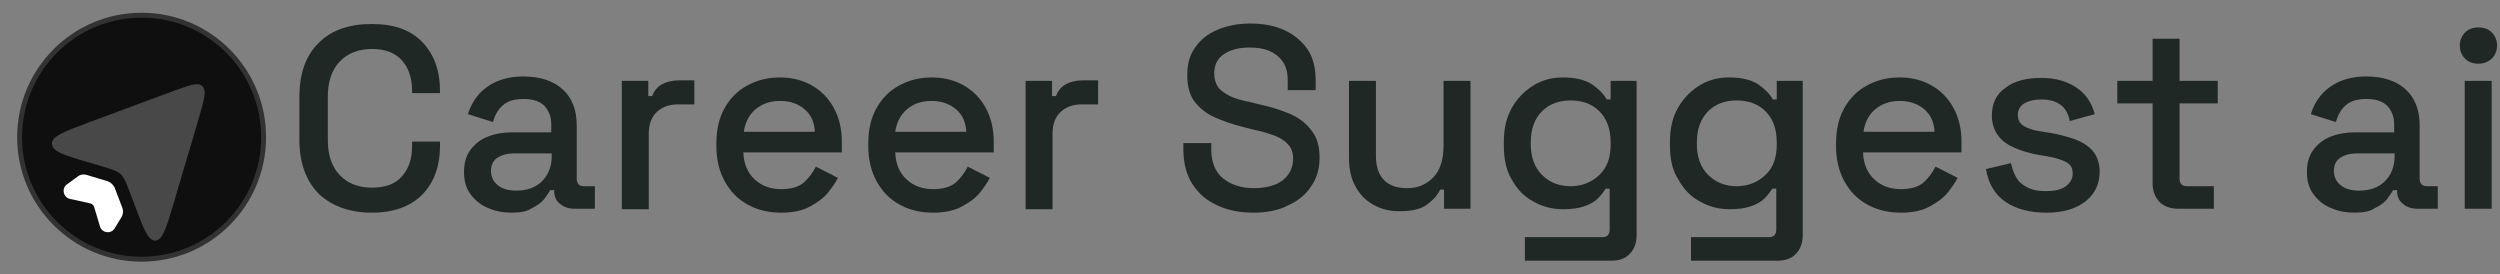 <?xml version="1.0" encoding="utf-8"?>
<!-- Generator: Adobe Illustrator 28.2.0, SVG Export Plug-In . SVG Version: 6.00 Build 0)  -->
<svg version="1.1" id="Layer_1" xmlns="http://www.w3.org/2000/svg" xmlns:xlink="http://www.w3.org/1999/xlink" x="0px" y="0px"
	 viewBox="0 0 510.2 56" style="enable-background:new 0 0 510.2 56;" xml:space="preserve">
<rect x="0" y="0" width="510.2" height="56" fill="#808080" stroke="none"/>
<style type="text/css">
	.st0{fill:#333333;}
	.st1{fill:#6E6E6E;}
	.st2{fill:#202826;}
	.st3{fill:#0F0F0F;stroke:#323232;stroke-miterlimit:10;}
	.st4{fill:#FFFFFF;fill-opacity:0.24;}
	.st5{fill:#FFFFFF;}
</style>
<g>
	<path d="M216.7-346.6c-1.3,0.6-3.9,1.3-7.2,1.3c-7.7,0-13.5-4.9-13.5-13.8c0-8.5,5.8-14.3,14.2-14.3c3.4,0,5.5,0.7,6.5,1.2
		l-0.9,2.9c-1.3-0.6-3.2-1.1-5.5-1.1c-6.4,0-10.6,4.1-10.6,11.3c0,6.7,3.8,11,10.5,11c2.1,0,4.3-0.4,5.7-1.1L216.7-346.6z"/>
	<path d="M231.6-345.7l-0.3-2.5h-0.1c-1.1,1.5-3.2,2.9-6,2.9c-4,0-6-2.8-6-5.6c0-4.7,4.2-7.3,11.8-7.3v-0.4c0-1.6-0.4-4.5-4.5-4.5
		c-1.8,0-3.7,0.6-5.1,1.5l-0.8-2.3c1.6-1.1,4-1.7,6.4-1.7c6,0,7.4,4.1,7.4,8v7.3c0,1.7,0.1,3.4,0.3,4.7H231.6z M231.1-355.7
		c-3.9-0.1-8.3,0.6-8.3,4.4c0,2.3,1.5,3.4,3.4,3.4c2.6,0,4.2-1.6,4.7-3.3c0.1-0.4,0.2-0.8,0.2-1.1V-355.7z"/>
	<path d="M244.4-370.9v5.6h5.1v2.7h-5.1v10.6c0,2.4,0.7,3.8,2.7,3.8c0.9,0,1.6-0.1,2.1-0.2l0.2,2.7c-0.7,0.3-1.8,0.5-3.2,0.5
		c-1.7,0-3-0.5-3.8-1.5c-1-1.1-1.4-2.8-1.4-5.1v-10.7h-3v-2.7h3v-4.7L244.4-370.9z"/>
	<path d="M264.3-345.7l-0.3-2.5h-0.1c-1.1,1.5-3.2,2.9-6,2.9c-4,0-6-2.8-6-5.6c0-4.7,4.2-7.3,11.8-7.3v-0.4c0-1.6-0.4-4.5-4.5-4.5
		c-1.8,0-3.7,0.6-5.1,1.5l-0.8-2.3c1.6-1.1,4-1.7,6.4-1.7c6,0,7.4,4.1,7.4,8v7.3c0,1.7,0.1,3.4,0.3,4.7H264.3z M263.8-355.7
		c-3.9-0.1-8.3,0.6-8.3,4.4c0,2.3,1.5,3.4,3.4,3.4c2.6,0,4.2-1.6,4.7-3.3c0.1-0.4,0.2-0.8,0.2-1.1V-355.7z"/>
	<path d="M273-374.4h3.6v28.7H273V-374.4z"/>
	<path d="M283.9-365.3l4.3,11.6c0.4,1.3,0.9,2.8,1.3,4h0.1c0.4-1.2,0.8-2.7,1.3-4.1l3.9-11.5h3.8l-5.3,14
		c-2.6,6.7-4.3,10.2-6.7,12.3c-1.7,1.5-3.5,2.1-4.4,2.3l-0.9-3c0.9-0.3,2.1-0.9,3.1-1.7c1-0.8,2.2-2.1,3-4c0.2-0.4,0.3-0.6,0.3-0.9
		s-0.1-0.5-0.2-0.9l-7.2-18.1H283.9z"/>
	<path d="M305.9-370.9v5.6h5.1v2.7h-5.1v10.6c0,2.4,0.7,3.8,2.7,3.8c0.9,0,1.6-0.1,2.1-0.2l0.2,2.7c-0.7,0.3-1.8,0.5-3.2,0.5
		c-1.7,0-3-0.5-3.8-1.5c-1-1.1-1.4-2.8-1.4-5.1v-10.7h-3v-2.7h3v-4.7L305.9-370.9z"/>
	<path d="M340.5-365.3c-0.1,1.4-0.2,3-0.2,5.4v11.4c0,4.5-0.9,7.2-2.8,8.9c-1.9,1.8-4.7,2.3-7.1,2.3c-2.3,0-4.9-0.6-6.5-1.6l0.9-2.7
		c1.3,0.8,3.3,1.5,5.7,1.5c3.6,0,6.3-1.9,6.3-6.8v-2.2h-0.1c-1.1,1.8-3.2,3.3-6.2,3.3c-4.9,0-8.3-4.1-8.3-9.6
		c0-6.6,4.3-10.4,8.8-10.4c3.4,0,5.3,1.8,6.1,3.4h0.1l0.2-3H340.5z M336.8-357.6c0-0.6,0-1.1-0.2-1.6c-0.6-2.1-2.4-3.8-5-3.8
		c-3.4,0-5.8,2.9-5.8,7.4c0,3.8,1.9,7,5.8,7c2.2,0,4.2-1.4,4.9-3.6c0.2-0.6,0.3-1.3,0.3-1.9V-357.6z"/>
	<path d="M346-359.2c0-2.3,0-4.3-0.2-6.1h3.1l0.1,3.8h0.2c0.9-2.6,3-4.3,5.4-4.3c0.4,0,0.7,0,1,0.1v3.4c-0.4-0.1-0.7-0.1-1.2-0.1
		c-2.5,0-4.3,1.9-4.8,4.6c-0.1,0.5-0.2,1.1-0.2,1.7v10.4H346V-359.2z"/>
	<path d="M376.6-355.7c0,7.2-5,10.4-9.8,10.4c-5.3,0-9.4-3.9-9.4-10.1c0-6.6,4.3-10.4,9.7-10.4C372.7-365.7,376.6-361.7,376.6-355.7
		z M361-355.5c0,4.3,2.5,7.5,6,7.5c3.4,0,6-3.2,6-7.6c0-3.3-1.7-7.5-5.9-7.5S361-359.2,361-355.5z"/>
	<path d="M382.2-365.3l2.6,10c0.6,2.2,1.1,4.2,1.5,6.2h0.1c0.4-2,1.1-4.1,1.7-6.2l3.2-10h3l3,9.8c0.7,2.3,1.3,4.4,1.7,6.4h0.1
		c0.3-2,0.9-4,1.5-6.4l2.8-9.8h3.5l-6.3,19.6h-3.2l-3-9.4c-0.7-2.2-1.3-4.1-1.7-6.4h-0.1c-0.5,2.3-1.1,4.4-1.8,6.5l-3.2,9.3h-3.2
		l-5.9-19.6H382.2z"/>
	<path d="M414.8-370.9v5.6h5.1v2.7h-5.1v10.6c0,2.4,0.7,3.8,2.7,3.8c0.9,0,1.6-0.1,2.1-0.2l0.2,2.7c-0.7,0.3-1.8,0.5-3.2,0.5
		c-1.7,0-3-0.5-3.8-1.5c-1-1.1-1.4-2.8-1.4-5.1v-10.7h-3v-2.7h3v-4.7L414.8-370.9z"/>
	<path d="M424-374.4h3.6v12.2h0.1c0.6-1,1.5-1.9,2.5-2.5c1.1-0.6,2.3-1,3.6-1c2.6,0,6.8,1.6,6.8,8.4v11.7h-3.6V-357
		c0-3.2-1.2-5.8-4.5-5.8c-2.3,0-4.1,1.6-4.8,3.6c-0.2,0.5-0.2,1-0.2,1.7v11.8H424V-374.4z"/>
</g>
<g>
	<path d="M340.1-325.2c-0.5,0.3-1.7,0.6-3.1,0.6c-3.3,0-5.4-2.2-5.4-5.6c0-3.4,2.3-5.8,5.9-5.8c1.2,0,2.2,0.3,2.7,0.6l-0.5,1.5
		c-0.5-0.3-1.2-0.5-2.3-0.5c-2.5,0-3.8,1.8-3.8,4.1c0,2.5,1.6,4.1,3.8,4.1c1.1,0,1.9-0.3,2.4-0.5L340.1-325.2z"/>
	<path d="M352.1-330.3c0,4-2.8,5.8-5.4,5.8c-2.9,0-5.2-2.2-5.2-5.6c0-3.6,2.4-5.8,5.4-5.8C350-335.9,352.1-333.7,352.1-330.3z
		 M343.5-330.2c0,2.4,1.4,4.2,3.3,4.2c1.9,0,3.3-1.8,3.3-4.2c0-1.8-0.9-4.2-3.3-4.2S343.5-332.3,343.5-330.2z"/>
	<path d="M354.6-332.7c0-1.1,0-2-0.1-2.9h1.8l0.1,1.8h0c0.5-1,1.8-2,3.6-2c1.5,0,3.8,0.9,3.8,4.6v6.5h-2v-6.3c0-1.8-0.7-3.2-2.5-3.2
		c-1.3,0-2.3,0.9-2.7,2c-0.1,0.2-0.1,0.6-0.1,0.9v6.5h-2V-332.7z"/>
	<path d="M366.9-326.8c0.6,0.4,1.6,0.8,2.6,0.8c1.4,0,2.1-0.7,2.1-1.6c0-0.9-0.6-1.5-2-2c-2-0.7-2.9-1.8-2.9-3.1
		c0-1.8,1.4-3.2,3.8-3.2c1.1,0,2.1,0.3,2.7,0.7l-0.5,1.4c-0.4-0.3-1.2-0.6-2.2-0.6c-1.2,0-1.8,0.7-1.8,1.5c0,0.9,0.7,1.3,2.1,1.8
		c1.9,0.7,2.9,1.7,2.9,3.3c0,1.9-1.5,3.3-4.1,3.3c-1.2,0-2.3-0.3-3.1-0.7L366.9-326.8z"/>
	<path d="M385.2-327.8c0,1.1,0,2.1,0.1,3h-1.8l-0.1-1.8h0c-0.5,0.9-1.7,2-3.6,2c-1.7,0-3.8-0.9-3.8-4.8v-6.4h2v6
		c0,2.1,0.6,3.5,2.4,3.5c1.3,0,2.3-0.9,2.6-1.8c0.1-0.3,0.2-0.7,0.2-1v-6.7h2V-327.8z"/>
	<path d="M388.5-340.8h2v16h-2V-340.8z"/>
	<path d="M396.2-338.8v3.1h2.8v1.5h-2.8v5.9c0,1.4,0.4,2.1,1.5,2.1c0.5,0,0.9-0.1,1.1-0.1l0.1,1.5c-0.4,0.2-1,0.3-1.8,0.3
		c-0.9,0-1.7-0.3-2.1-0.8c-0.6-0.6-0.8-1.6-0.8-2.8v-5.9h-1.7v-1.5h1.7v-2.6L396.2-338.8z"/>
	<path d="M407.2-324.8l-0.2-1.4H407c-0.6,0.9-1.8,1.6-3.3,1.6c-2.2,0-3.3-1.6-3.3-3.1c0-2.6,2.3-4.1,6.5-4.1v-0.2
		c0-0.9-0.2-2.5-2.5-2.5c-1,0-2.1,0.3-2.8,0.8l-0.5-1.3c0.9-0.6,2.2-1,3.6-1c3.3,0,4.1,2.3,4.1,4.5v4.1c0,0.9,0,1.9,0.2,2.6H407.2z
		 M407-330.4c-2.2,0-4.6,0.3-4.6,2.5c0,1.3,0.9,1.9,1.9,1.9c1.4,0,2.3-0.9,2.6-1.8c0.1-0.2,0.1-0.4,0.1-0.6V-330.4z"/>
	<path d="M412.1-332.7c0-1.1,0-2-0.1-2.9h1.8l0.1,1.8h0c0.5-1,1.8-2,3.6-2c1.5,0,3.8,0.9,3.8,4.6v6.5h-2v-6.3c0-1.8-0.7-3.2-2.5-3.2
		c-1.3,0-2.3,0.9-2.7,2c-0.1,0.2-0.1,0.6-0.1,0.9v6.5h-2V-332.7z"/>
	<path d="M426.9-338.8v3.1h2.8v1.5h-2.8v5.9c0,1.4,0.4,2.1,1.5,2.1c0.5,0,0.9-0.1,1.1-0.1l0.1,1.5c-0.4,0.2-1,0.3-1.8,0.3
		c-0.9,0-1.7-0.3-2.1-0.8c-0.6-0.6-0.8-1.6-0.8-2.8v-5.9h-1.7v-1.5h1.7v-2.6L426.9-338.8z"/>
	<path d="M431.7-326.8c0.6,0.4,1.6,0.8,2.6,0.8c1.4,0,2.1-0.7,2.1-1.6c0-0.9-0.6-1.5-2-2c-2-0.7-2.9-1.8-2.9-3.1
		c0-1.8,1.4-3.2,3.8-3.2c1.1,0,2.1,0.3,2.7,0.7l-0.5,1.4c-0.4-0.3-1.2-0.6-2.2-0.6c-1.2,0-1.8,0.7-1.8,1.5c0,0.9,0.7,1.3,2.1,1.8
		c1.9,0.7,2.9,1.7,2.9,3.3c0,1.9-1.5,3.3-4.1,3.3c-1.2,0-2.3-0.3-3.1-0.7L431.7-326.8z"/>
</g>
<g>
	<path class="st0" d="M492.7-337.7c0.3-0.1,0.4-0.4,0.6-0.7c5.2-9,10.4-18,15.6-27c0.4-0.7,0.4-1.1-0.4-1.5c-1-0.5-2-1.2-3.2-1.9
		c2.2-0.9,4.3-1.8,6.3-2.6c3.4-1.4,6.7-2.8,10.1-4.2c0.5-0.2,0.8-0.3,0.9,0.4c0.7,5.6,1.5,11.3,2.2,16.9c0,0.2,0,0.4,0,0.8
		c-1.1-0.7-2.2-1.2-3.2-1.9c-0.6-0.4-1-0.4-1.3,0.3c-4.3,7.5-8.6,14.9-12.9,22.4c-2.6,4.5-5.2,9-7.8,13.5c-0.3,0.5-0.6,0.7-1.2,0.7
		c-4.5,0-9,0-13.5,0c-0.3,0-0.6,0.1-0.8-0.2c0.4-0.2,0.6-0.6,0.8-0.9c1.8-3,3.5-6.1,5.3-9.1C491-334.4,492-336,492.7-337.7z"/>
	<path class="st0" d="M475.4-342.8c-1.9,3.3-3.9,6.6-5.8,9.9c-1.9,3.2-3.8,6.5-5.6,9.7c-0.3,0.6-0.7,0.8-1.4,0.8c-4.3,0-8.7,0-13,0
		c-1.1,0-1.2,0-0.6-1c6.5-11.3,13-22.6,19.6-33.9c0.2-0.3,0.2-0.8,0.8-0.7c-0.1,1.6,0.9,2.8,1.4,4.2
		C472.3-350.2,474-346.6,475.4-342.8z"/>
	<path class="st1" d="M475.4-342.8c-1.4-3.7-3-7.3-4.6-11c-0.6-1.4-1.5-2.6-1.4-4.2c4.7,0,9.3,0,14,0c0.7,0,0.9,0.3,1.1,0.9
		c2.7,6.5,5.5,13,8.3,19.5c-0.7,1.7-1.7,3.3-2.7,4.9c-1.8,3-3.5,6.1-5.3,9.1c-0.2,0.4-0.4,0.7-0.8,0.9c-2.7-6.4-5.4-12.8-8.2-19.2
		C475.7-342.2,475.5-342.5,475.4-342.8z"/>
</g>
<g>
	<path class="st2" d="M75.9,43.4c-4.5,0-8.1-1.3-10.8-3.8c-2.6-2.6-4-6.3-4-11.1v-8.7c0-4.8,1.3-8.5,4-11.1
		c2.6-2.6,6.2-3.8,10.8-3.8c4.5,0,7.9,1.2,10.3,3.7c2.4,2.5,3.6,5.8,3.6,10.1V19h-5.7v-0.5c0-2.5-0.7-4.6-2-6.1
		c-1.4-1.6-3.4-2.4-6.2-2.4c-2.8,0-5,0.9-6.6,2.6c-1.6,1.7-2.4,4.1-2.4,7.1v8.9c0,3,0.8,5.4,2.4,7.1s3.8,2.6,6.6,2.6
		c2.8,0,4.9-0.8,6.2-2.4c1.4-1.6,2-3.6,2-6.1v-0.9h5.7v0.7c0,4.3-1.2,7.6-3.6,10.1C83.8,42.1,80.4,43.4,75.9,43.4z"/>
	<path class="st2" d="M104.5,43.4c-1.9,0-3.5-0.3-5-1c-1.5-0.6-2.6-1.6-3.5-2.8c-0.9-1.2-1.3-2.7-1.3-4.5c0-1.8,0.4-3.3,1.3-4.5
		c0.9-1.2,2-2.1,3.5-2.7c1.5-0.6,3.2-0.9,5.1-0.9h7.9v-1.7c0-1.5-0.5-2.7-1.4-3.7c-0.9-0.9-2.3-1.4-4.2-1.4c-1.9,0-3.3,0.4-4.3,1.3
		c-1,0.9-1.6,2-2,3.4l-5.1-1.6c0.4-1.4,1.1-2.7,2-3.8c0.9-1.1,2.2-2.1,3.7-2.8c1.6-0.7,3.4-1.1,5.6-1.1c3.4,0,6.1,0.9,8,2.6
		c1.9,1.7,2.9,4.2,2.9,7.4v10.8c0,1.1,0.5,1.6,1.5,1.6h2.2v4.6h-4.1c-1.2,0-2.2-0.3-3-1c-0.8-0.6-1.2-1.5-1.2-2.6v-0.2h-0.8
		c-0.3,0.5-0.7,1.1-1.3,1.9c-0.6,0.7-1.4,1.3-2.5,1.8C107.7,43.1,106.3,43.4,104.5,43.4z M105.3,38.9c2.2,0,4-0.6,5.3-1.9
		c1.3-1.3,2-3,2-5.2v-0.5H105c-1.4,0-2.6,0.3-3.5,0.9c-0.9,0.6-1.3,1.5-1.3,2.7c0,1.2,0.5,2.2,1.4,2.9
		C102.4,38.5,103.7,38.9,105.3,38.9z"/>
	<path class="st2" d="M126.9,42.6V16.5h5.4v3.1h0.8c0.4-1.1,1.1-1.9,2-2.4c0.9-0.5,2.1-0.8,3.5-0.8h3.1v4.9h-3.3
		c-1.8,0-3.2,0.5-4.3,1.5c-1.1,1-1.7,2.5-1.7,4.5v15.4H126.9z"/>
	<path class="st2" d="M159.4,43.4c-2.6,0-5-0.6-6.9-1.7c-2-1.1-3.5-2.7-4.6-4.7c-1.1-2-1.7-4.4-1.7-7.1v-0.6c0-2.7,0.5-5.1,1.6-7.1
		c1.1-2,2.6-3.6,4.6-4.7c2-1.1,4.2-1.7,6.8-1.7c2.5,0,4.7,0.6,6.6,1.7c1.9,1.1,3.4,2.7,4.4,4.6c1.1,2,1.6,4.3,1.6,6.9v2.1h-20.1
		c0.1,2.3,0.8,4.1,2.3,5.5c1.5,1.4,3.3,2,5.5,2c2,0,3.6-0.5,4.6-1.4c1-0.9,1.8-2,2.4-3.2l4.5,2.3c-0.5,1-1.2,2-2.1,3.1
		c-0.9,1.1-2.2,2-3.7,2.8C163.7,43,161.8,43.4,159.4,43.4z M151.8,26.9h14.5c-0.1-2-0.8-3.5-2.1-4.6c-1.3-1.1-2.9-1.7-5-1.7
		s-3.7,0.6-5,1.7C152.9,23.4,152.1,24.9,151.8,26.9z"/>
	<path class="st2" d="M190.4,43.4c-2.6,0-5-0.6-6.9-1.7c-2-1.1-3.5-2.7-4.6-4.7c-1.1-2-1.7-4.4-1.7-7.1v-0.6c0-2.7,0.5-5.1,1.6-7.1
		c1.1-2,2.6-3.6,4.6-4.7c2-1.1,4.2-1.7,6.8-1.7c2.5,0,4.7,0.6,6.6,1.7c1.9,1.1,3.4,2.7,4.4,4.6c1.1,2,1.6,4.3,1.6,6.9v2.1h-20.1
		c0.1,2.3,0.8,4.1,2.3,5.5c1.5,1.4,3.3,2,5.5,2c2,0,3.6-0.5,4.6-1.4c1-0.9,1.8-2,2.4-3.2l4.5,2.3c-0.5,1-1.2,2-2.1,3.1
		c-0.9,1.1-2.2,2-3.7,2.8C194.7,43,192.7,43.4,190.4,43.4z M182.7,26.9h14.5c-0.1-2-0.8-3.5-2.1-4.6c-1.3-1.1-2.9-1.7-5-1.7
		s-3.7,0.6-5,1.7C183.8,23.4,183,24.9,182.7,26.9z"/>
	<path class="st2" d="M209.3,42.6V16.5h5.4v3.1h0.8c0.4-1.1,1.1-1.9,2-2.4c0.9-0.5,2.1-0.8,3.5-0.8h3.1v4.9h-3.3
		c-1.8,0-3.2,0.5-4.3,1.5c-1.1,1-1.7,2.5-1.7,4.5v15.4H209.3z"/>
	<path class="st2" d="M255.8,43.4c-2.8,0-5.3-0.5-7.4-1.5c-2.2-1-3.8-2.4-5.1-4.4c-1.2-1.9-1.8-4.3-1.8-7v-1.3h5.7v1.3
		c0,2.6,0.8,4.6,2.4,5.9c1.6,1.3,3.7,2,6.3,2c2.6,0,4.6-0.6,6-1.7c1.3-1.1,2-2.6,2-4.3c0-1.2-0.3-2.1-1-2.9
		c-0.6-0.7-1.5-1.3-2.7-1.8c-1.2-0.4-2.6-0.9-4.2-1.2l-2-0.5c-2.4-0.6-4.4-1.3-6.2-2.1c-1.7-0.8-3.1-1.9-4.1-3.3s-1.4-3.1-1.4-5.3
		c0-2.2,0.5-4.1,1.6-5.6c1.1-1.6,2.6-2.8,4.5-3.6s4.1-1.3,6.7-1.3c2.6,0,4.9,0.4,6.9,1.3c2,0.9,3.6,2.2,4.8,3.9
		c1.2,1.7,1.7,3.9,1.7,6.5v1.9h-5.7v-1.9c0-1.6-0.3-2.9-1-3.9c-0.7-1-1.6-1.7-2.7-2.2c-1.2-0.5-2.5-0.7-4.1-0.7
		c-2.3,0-4,0.5-5.3,1.4c-1.3,0.9-1.9,2.2-1.9,3.9c0,1.1,0.3,2.1,0.8,2.8c0.5,0.7,1.4,1.3,2.4,1.8s2.4,0.9,4,1.2l2,0.5
		c2.4,0.5,4.5,1.2,6.4,2c1.8,0.8,3.3,2,4.3,3.4c1.1,1.4,1.6,3.2,1.6,5.5s-0.6,4.2-1.7,5.8c-1.1,1.7-2.7,3-4.7,3.9
		C261,42.9,258.6,43.4,255.8,43.4z"/>
	<path class="st2" d="M285.6,43.1c-2,0-3.7-0.4-5.3-1.3c-1.6-0.9-2.8-2.1-3.7-3.8c-0.9-1.6-1.3-3.6-1.3-5.8V16.5h5.5v15.3
		c0,2.3,0.6,3.9,1.7,5c1.1,1.1,2.7,1.6,4.7,1.6c2.2,0,4-0.8,5.4-2.3c1.4-1.5,2-3.7,2-6.5V16.5h5.5v26.1h-5.4v-3.9h-0.8
		c-0.5,1.1-1.4,2.1-2.6,3C290,42.7,288.1,43.1,285.6,43.1z"/>
	<path class="st2" d="M306.9,29.7v-0.8c0-2.8,0.6-5.1,1.7-7c1.1-1.9,2.6-3.4,4.4-4.5c1.8-1.1,3.8-1.6,6-1.6c2.5,0,4.5,0.5,5.9,1.4
		c1.4,1,2.4,2,3,3.1h0.8v-3.8h5.3V48c0,1.6-0.5,2.9-1.4,3.8c-0.9,1-2.2,1.4-3.8,1.4h-17.6v-4.8H327c1,0,1.5-0.5,1.5-1.6v-8.3h-0.8
		c-0.4,0.6-0.9,1.3-1.6,2c-0.7,0.7-1.6,1.2-2.8,1.6c-1.1,0.4-2.6,0.6-4.3,0.6c-2.2,0-4.2-0.5-6.1-1.6c-1.9-1-3.3-2.5-4.4-4.5
		C307.4,34.8,306.9,32.4,306.9,29.7z M320.5,38c2.4,0,4.3-0.8,5.9-2.3s2.3-3.6,2.3-6.2v-0.5c0-2.7-0.8-4.8-2.3-6.3
		c-1.5-1.5-3.5-2.2-5.9-2.2c-2.3,0-4.3,0.7-5.8,2.2c-1.5,1.5-2.3,3.6-2.3,6.3v0.5c0,2.6,0.8,4.7,2.3,6.2S318.1,38,320.5,38z"/>
	<path class="st2" d="M340.8,29.7v-0.8c0-2.8,0.6-5.1,1.7-7c1.1-1.9,2.6-3.4,4.4-4.5c1.8-1.1,3.8-1.6,6-1.6c2.5,0,4.5,0.5,5.9,1.4
		c1.4,1,2.4,2,3,3.1h0.8v-3.8h5.3V48c0,1.6-0.5,2.9-1.4,3.8c-0.9,1-2.2,1.4-3.8,1.4h-17.6v-4.8H361c1,0,1.5-0.5,1.5-1.6v-8.3h-0.8
		c-0.4,0.6-0.9,1.3-1.6,2c-0.7,0.7-1.6,1.2-2.8,1.6c-1.1,0.4-2.6,0.6-4.3,0.6c-2.2,0-4.2-0.5-6.1-1.6c-1.9-1-3.3-2.5-4.4-4.5
		C341.3,34.8,340.8,32.4,340.8,29.7z M354.4,38c2.4,0,4.3-0.8,5.9-2.3s2.3-3.6,2.3-6.2v-0.5c0-2.7-0.8-4.8-2.3-6.3
		c-1.5-1.5-3.5-2.2-5.9-2.2c-2.3,0-4.3,0.7-5.8,2.2c-1.5,1.5-2.3,3.6-2.3,6.3v0.5c0,2.6,0.8,4.7,2.3,6.2S352.1,38,354.4,38z"/>
	<path class="st2" d="M387.9,43.4c-2.6,0-5-0.6-6.9-1.7c-2-1.1-3.5-2.7-4.6-4.7c-1.1-2-1.7-4.4-1.7-7.1v-0.6c0-2.7,0.5-5.1,1.6-7.1
		c1.1-2,2.6-3.6,4.6-4.7c2-1.1,4.2-1.7,6.8-1.7c2.5,0,4.7,0.6,6.6,1.7c1.9,1.1,3.4,2.7,4.4,4.6c1.1,2,1.6,4.3,1.6,6.9v2.1h-20.1
		c0.1,2.3,0.8,4.1,2.3,5.5c1.5,1.4,3.3,2,5.5,2c2,0,3.6-0.5,4.6-1.4c1-0.9,1.8-2,2.4-3.2l4.5,2.3c-0.5,1-1.2,2-2.1,3.1
		c-0.9,1.1-2.2,2-3.7,2.8C392.2,43,390.3,43.4,387.9,43.4z M380.3,26.9h14.5c-0.1-2-0.8-3.5-2.1-4.6c-1.3-1.1-2.9-1.7-5-1.7
		c-2,0-3.7,0.6-5,1.7C381.4,23.4,380.6,24.9,380.3,26.9z"/>
	<path class="st2" d="M417.6,43.4c-3.3,0-6.1-0.7-8.3-2.2c-2.2-1.5-3.5-3.7-4-6.7l5.1-1.2c0.3,1.4,0.8,2.6,1.4,3.4s1.5,1.4,2.5,1.8
		c1,0.4,2.1,0.5,3.3,0.5c1.7,0,3.1-0.3,4-1s1.4-1.5,1.4-2.6s-0.4-1.8-1.3-2.3c-0.9-0.5-2.2-0.9-3.9-1.2l-1.8-0.3
		c-1.8-0.3-3.4-0.8-4.8-1.4s-2.6-1.4-3.4-2.5s-1.3-2.4-1.3-4.1c0-2.5,0.9-4.4,2.8-5.7c1.8-1.4,4.3-2,7.3-2c2.9,0,5.3,0.7,7.2,2
		c1.9,1.3,3.1,3.1,3.7,5.4l-5.1,1.4c-0.3-1.6-1-2.7-2-3.4c-1-0.7-2.3-1-3.8-1c-1.5,0-2.6,0.3-3.5,0.8c-0.8,0.5-1.3,1.3-1.3,2.3
		c0,1.1,0.4,1.8,1.2,2.3c0.8,0.5,2,0.9,3.4,1.1l1.9,0.3c1.9,0.3,3.6,0.8,5.1,1.3c1.6,0.6,2.8,1.4,3.7,2.4c0.9,1.1,1.4,2.5,1.4,4.2
		c0,2.6-1,4.6-2.9,6.1C423.5,42.7,420.9,43.4,417.6,43.4z"/>
	<path class="st2" d="M444.5,42.6c-1.6,0-2.9-0.5-3.8-1.4c-0.9-1-1.4-2.2-1.4-3.8V21.1h-7.2v-4.6h7.2V7.9h5.5v8.6h7.8v4.6h-7.8v15.3
		c0,1.1,0.5,1.6,1.5,1.6h5.5v4.6H444.5z"/>
	<path class="st2" d="M480.6,43.4c-1.9,0-3.5-0.3-5-1c-1.5-0.6-2.6-1.6-3.5-2.8c-0.9-1.2-1.3-2.7-1.3-4.5c0-1.8,0.4-3.3,1.3-4.5
		c0.9-1.2,2-2.1,3.5-2.7c1.5-0.6,3.2-0.9,5.1-0.9h7.9v-1.7c0-1.5-0.5-2.7-1.4-3.7c-0.9-0.9-2.3-1.4-4.2-1.4c-1.9,0-3.3,0.4-4.3,1.3
		c-1,0.9-1.6,2-2,3.4l-5.1-1.6c0.4-1.4,1.1-2.7,2-3.8c0.9-1.1,2.2-2.1,3.7-2.8c1.6-0.7,3.4-1.1,5.6-1.1c3.4,0,6.1,0.9,8,2.6
		c1.9,1.7,2.9,4.2,2.9,7.4v10.8c0,1.1,0.5,1.6,1.5,1.6h2.2v4.6h-4.1c-1.2,0-2.2-0.3-3-1c-0.8-0.6-1.2-1.5-1.2-2.6v-0.2h-0.8
		c-0.3,0.5-0.7,1.1-1.3,1.9c-0.6,0.7-1.4,1.3-2.5,1.8C483.8,43.1,482.4,43.4,480.6,43.4z M481.4,38.9c2.2,0,4-0.6,5.3-1.9
		c1.3-1.3,2-3,2-5.2v-0.5h-7.6c-1.4,0-2.6,0.3-3.5,0.9c-0.9,0.6-1.3,1.5-1.3,2.7c0,1.2,0.5,2.2,1.4,2.9
		C478.5,38.5,479.8,38.9,481.4,38.9z"/>
	<path class="st2" d="M505.8,13c-1.1,0-2-0.3-2.7-1c-0.7-0.7-1.1-1.6-1.1-2.7c0-1.1,0.4-2,1.1-2.7c0.7-0.7,1.6-1,2.7-1
		c1.1,0,2,0.3,2.7,1c0.7,0.7,1.1,1.6,1.1,2.7c0,1.1-0.4,2-1.1,2.7C507.8,12.6,506.9,13,505.8,13z M503,42.6V16.5h5.5v26.1H503z"/>
</g>
<circle class="st3" cx="28.9" cy="28" r="24.9"/>
<g>
	<path class="st4" d="M18,33.1l3,0.9l0,0c2,0.6,2.9,0.9,3.6,1.5c0.7,0.7,1.1,1.6,1.8,3.5l0,0l1.1,2.9c1.8,4.8,2.7,7.2,4.2,7.2
		c1.5-0.1,2.2-2.5,3.7-7.5l0,0l5.3-17.9c1-3.5,1.5-5.2,0.6-6.1c-0.9-0.9-2.6-0.2-6,1l-17.5,6.5c-4.8,1.8-7.2,2.7-7.2,4.2
		C10.6,30.9,13.1,31.7,18,33.1L18,33.1z"/>
	<path class="st5" d="M22,37l-4.3-1.3c-0.6-0.2-1.3-0.1-1.8,0.3l-2.2,1.6c-1.2,0.8-0.8,2.7,0.6,3l4.1,0.9c0.4,0.1,0.7,0.4,0.8,0.7
		l1.2,4c0.4,1.4,2.3,1.6,3,0.4l1.4-2.3c0.3-0.5,0.4-1.2,0.2-1.8l-1.6-4.2C23.1,37.7,22.6,37.2,22,37z"/>
</g>
</svg>
